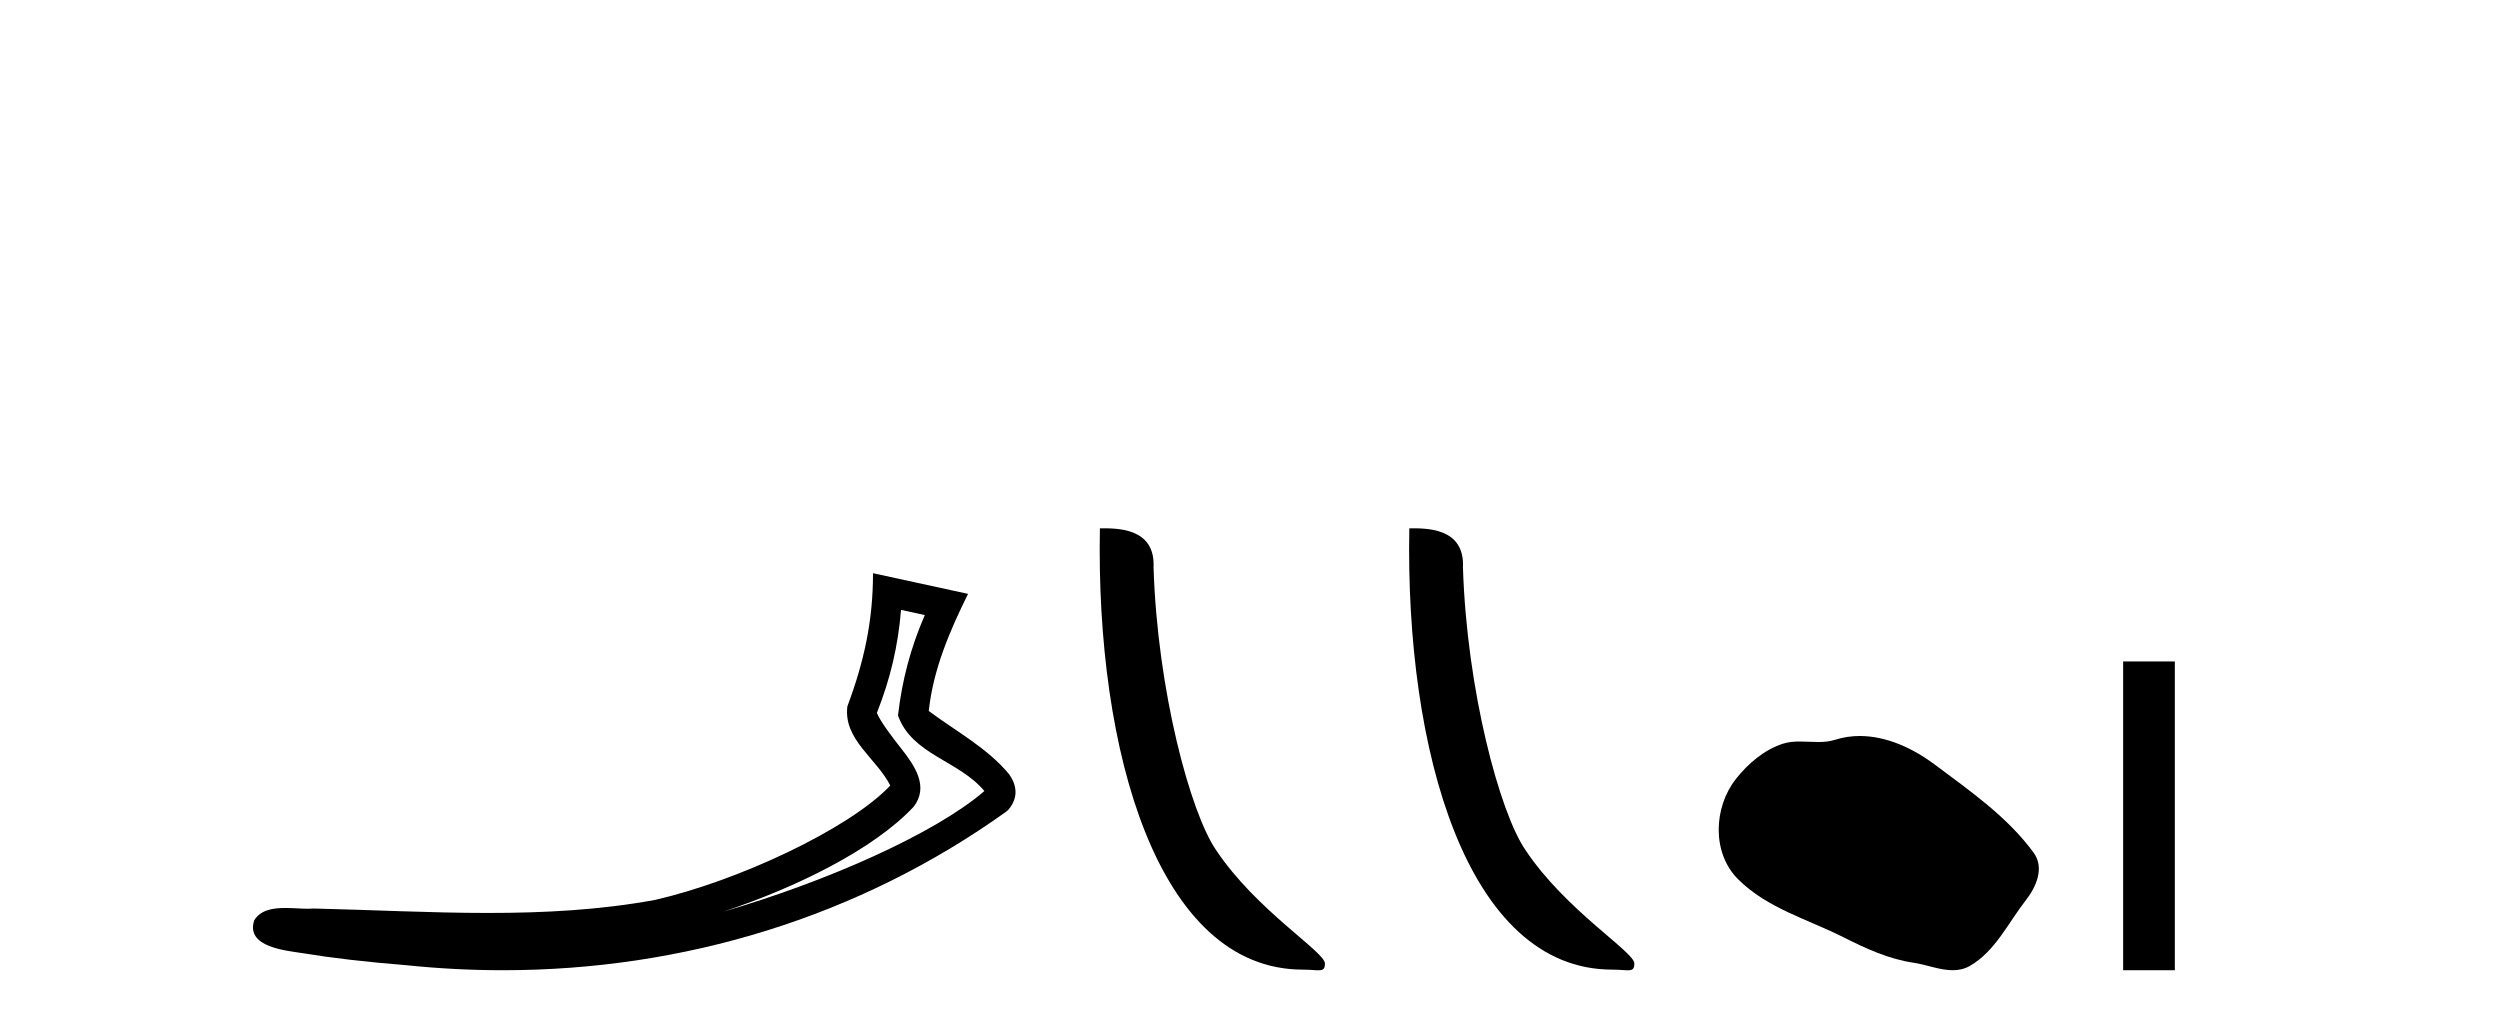 <?xml version='1.0' encoding='UTF-8' standalone='yes'?><svg xmlns='http://www.w3.org/2000/svg' xmlns:xlink='http://www.w3.org/1999/xlink' width='100.0' height='41.0' ><path d='M 36.042 24.395 L 36.992 24.603 C 36.419 25.924 36.078 27.23 35.92 28.62 C 36.476 30.19 38.36 30.419 39.375 31.642 C 37.38 33.36 33.027 35.275 28.921 36.47 C 31.881 35.491 34.959 33.963 36.54 32.276 C 37.17 31.473 36.591 30.633 36.067 29.965 C 35.632 29.417 35.201 28.83 35.075 28.516 C 35.615 27.152 35.922 25.843 36.042 24.395 ZM 34.92 22.928 C 34.922 24.831 34.562 26.472 33.895 28.253 C 33.728 29.584 35.068 30.34 35.611 31.422 C 33.964 33.161 29.52 35.237 26.196 35.998 C 23.992 36.402 21.76 36.518 19.522 36.518 C 17.198 36.518 14.868 36.394 12.556 36.341 C 12.486 36.347 12.41 36.35 12.332 36.35 C 12.053 36.35 11.729 36.319 11.413 36.319 C 10.906 36.319 10.418 36.399 10.168 36.815 C 9.816 37.902 11.466 38.023 12.166 38.136 C 13.21 38.31 14.654 38.482 16.261 38.609 C 17.548 38.742 18.835 38.809 20.117 38.809 C 27.31 38.809 34.342 36.701 40.272 32.449 C 40.478 32.264 40.627 31.958 40.621 31.674 C 40.615 31.39 40.501 31.168 40.373 30.98 C 39.512 29.928 38.234 29.249 37.15 28.439 C 37.33 26.772 37.987 25.24 38.722 23.755 L 34.92 22.928 Z' style='fill:#000000;stroke:none' /><path d='M 52.113 38.785 C 52.767 38.785 52.998 38.932 52.997 38.539 C 52.997 38.071 50.251 36.418 48.644 34.004 C 47.612 32.504 46.295 27.607 46.142 22.695 C 46.219 21.083 44.637 21.132 43.996 21.132 C 43.826 30.016 46.3 38.785 52.113 38.785 Z' style='fill:#000000;stroke:none' /><path d='M 64.489 38.785 C 65.143 38.785 65.374 38.932 65.374 38.539 C 65.374 38.071 62.627 36.418 61.02 34.004 C 59.989 32.504 58.672 27.607 58.518 22.695 C 58.595 21.083 57.013 21.132 56.373 21.132 C 56.202 30.016 58.676 38.785 64.489 38.785 Z' style='fill:#000000;stroke:none' /><path d='M 74.392 29.44 C 74.061 29.44 73.729 29.487 73.402 29.592 C 73.181 29.662 72.954 29.68 72.725 29.68 C 72.481 29.68 72.235 29.66 71.991 29.66 C 71.763 29.66 71.537 29.678 71.318 29.748 C 70.568 29.99 69.922 30.542 69.435 31.16 C 68.549 32.284 68.459 34.108 69.525 35.171 C 70.69 36.334 72.313 36.77 73.739 37.49 C 74.631 37.94 75.548 38.364 76.545 38.51 C 77.053 38.584 77.59 38.809 78.108 38.809 C 78.347 38.809 78.582 38.761 78.808 38.629 C 79.821 38.036 80.329 36.909 81.03 36.014 C 81.453 35.475 81.786 34.71 81.346 34.108 C 80.297 32.673 78.803 31.641 77.39 30.582 C 76.531 29.939 75.468 29.44 74.392 29.44 Z' style='fill:#000000;stroke:none' /><path d='M 84.926 26.458 L 84.926 38.809 L 86.993 38.809 L 86.993 26.458 Z' style='fill:#000000;stroke:none' /></svg>